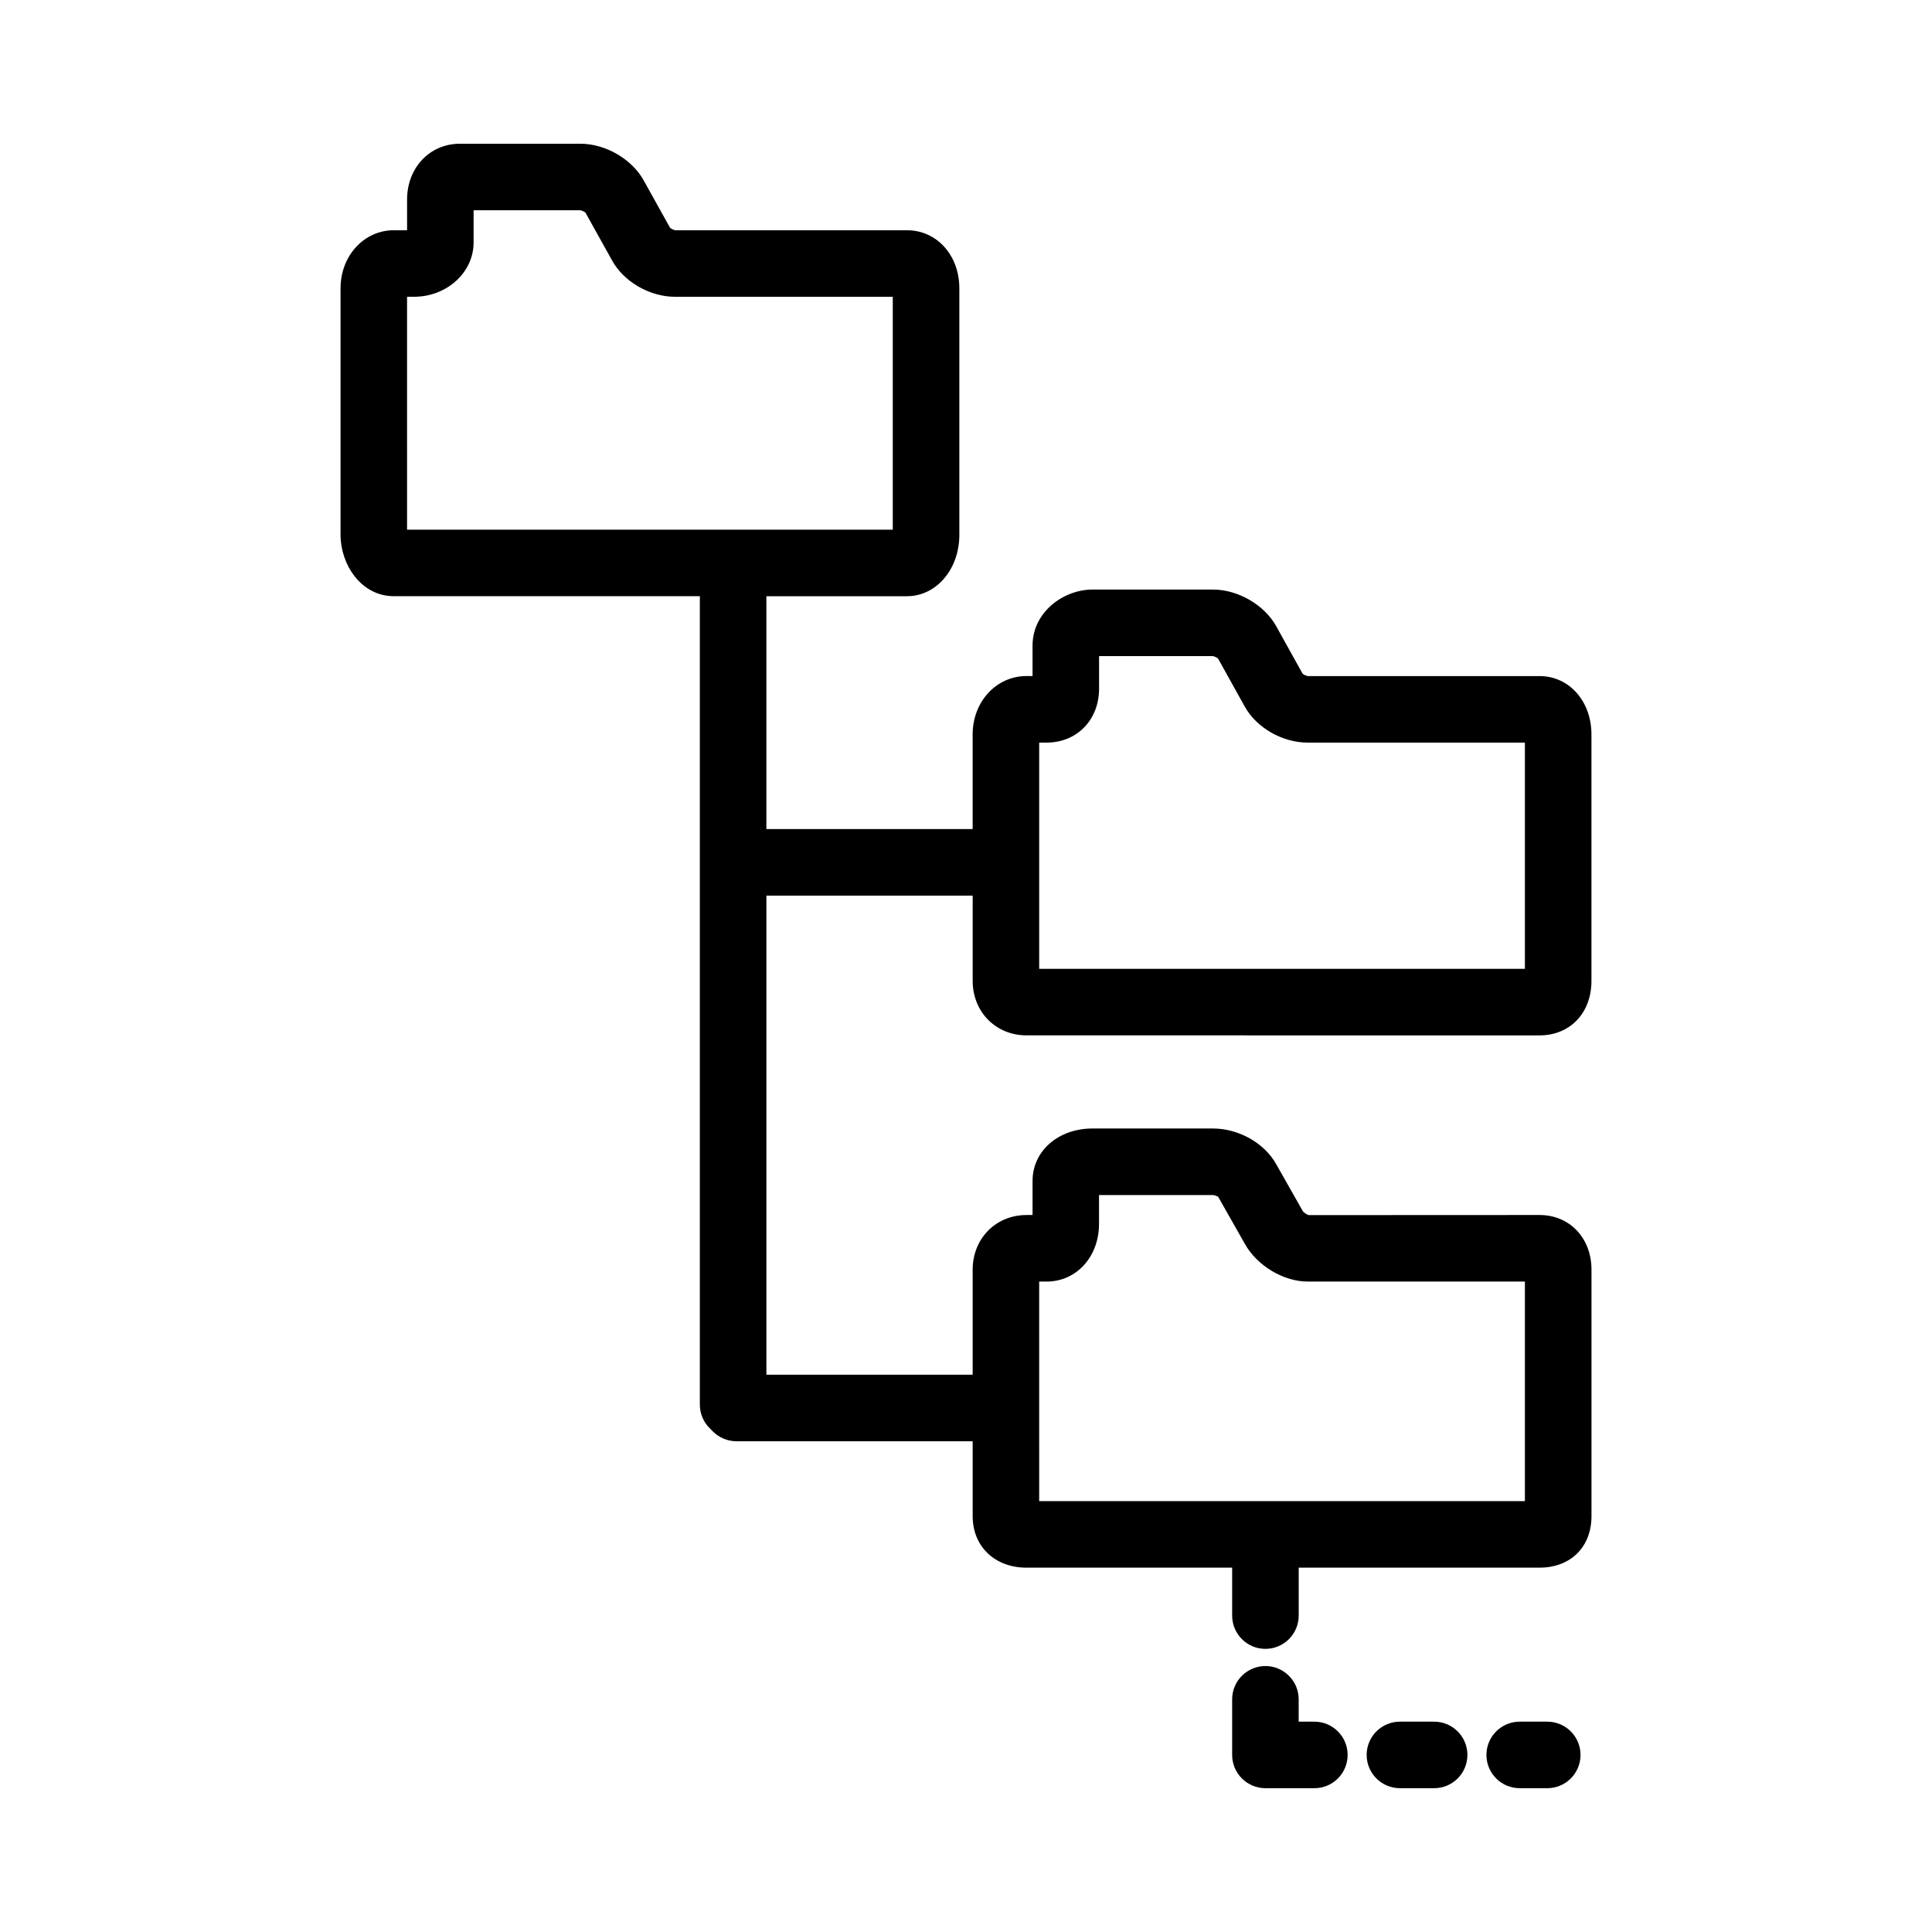 <?xml version="1.0" encoding="UTF-8"?>
<!-- The Best Svg Icon site in the world: iconSvg.co, Visit us! https://iconsvg.co -->
<svg fill="#000000" width="800px" height="800px" version="1.1" viewBox="144 144 512 512" xmlns="http://www.w3.org/2000/svg">
 <path d="m554.04 617.89h-7.305c-4.867 0-8.816-3.949-8.816-8.816s3.949-8.816 8.816-8.816h7.305c4.867 0 8.816 3.949 8.816 8.816s-3.945 8.816-8.816 8.816zm-29.977 0h-9.07c-4.867 0-8.816-3.949-8.816-8.816s3.949-8.816 8.816-8.816h9.07c4.867 0 8.816 3.949 8.816 8.816s-3.949 8.816-8.816 8.816zm-31.742 0h-12.973c-4.867 0-8.816-3.949-8.816-8.816v-14.738c0-4.867 3.949-8.816 8.816-8.816 4.867 0 8.816 3.949 8.816 8.816v5.918h4.156c4.867 0 8.816 3.949 8.816 8.816 0 4.871-3.941 8.82-8.816 8.82zm-12.973-36.922c-4.867 0-8.816-3.949-8.816-8.816v-12.703h-54.492c-8.402 0-14.273-5.613-14.273-13.648v-19.855h-62.602c-2.336 0-4.578-0.934-6.231-2.586l-0.883-0.883c-1.652-1.648-2.586-3.887-2.586-6.227v-214.25h-81.066c-8.742 0-14.152-8.438-14.152-16.262v-65.32c0-8.637 6.219-15.406 14.152-15.406h3.481v-8.137c0-8.43 6.012-14.781 13.984-14.781h31.992c6.606 0 13.645 4.09 16.73 9.723l6.977 12.535c0.301 0.281 1.031 0.637 1.406 0.664h61.379c7.914 0 13.887 6.621 13.887 15.406v65.32c0 9.117-6.102 16.262-13.887 16.262h-37.25v61.711h54.664v-25.09c0-8.676 6.273-15.469 14.273-15.469l1.598 0.004v-8.074c0-8.883 8.207-14.848 15.875-14.848h31.984c6.594 0 13.633 4.098 16.727 9.734l6.977 12.551c0.301 0.277 1.031 0.613 1.395 0.641h61.391c7.848 0 13.766 6.648 13.766 15.469v65.32c0 8.5-5.664 14.434-13.766 14.434l-135.94-0.008c-8.137 0-14.273-6.203-14.273-14.434v-22.594h-54.668v126.96h54.664v-27.832c0-8.262 6.137-14.488 14.273-14.488l1.598-0.004v-9.055c0-7.906 6.82-13.871 15.875-13.871l31.984 0.004c6.777 0 13.652 3.898 16.727 9.488l7.019 12.383c0.012 0.016 0.02 0.031 0.023 0.051 0.281 0.379 1.133 0.938 1.566 1.027l61.16-0.027c7.977 0 13.766 6.09 13.766 14.488v65.32c0 8.16-5.531 13.648-13.766 13.648h-63.824v12.699c0 4.871-3.949 8.82-8.816 8.82zm-59.953-39.156h128.72v-58.184h-57.551c-6.453 0-13.461-4.219-16.691-10.035l-7.055-12.445c-0.125-0.086-0.941-0.434-1.336-0.441h-30.23v7.629c0 8.723-5.981 15.297-13.91 15.297l-1.949-0.004zm0-141.06h128.72v-59.953h-57.547c-6.734 0-13.602-3.941-16.715-9.586l-7.062-12.707c-0.16-0.16-0.969-0.586-1.367-0.629h-30.156v8.605c0 8.293-5.848 14.312-13.91 14.312h-1.961zm-167.52-116.38h128.72v-61.719h-57.672c-6.723 0-13.586-3.953-16.711-9.617l-7.062-12.691c-0.16-0.156-0.961-0.574-1.367-0.621h-28.273v8.543c0 7.93-7.09 14.379-15.801 14.379l-1.836 0.004z"/>
</svg>